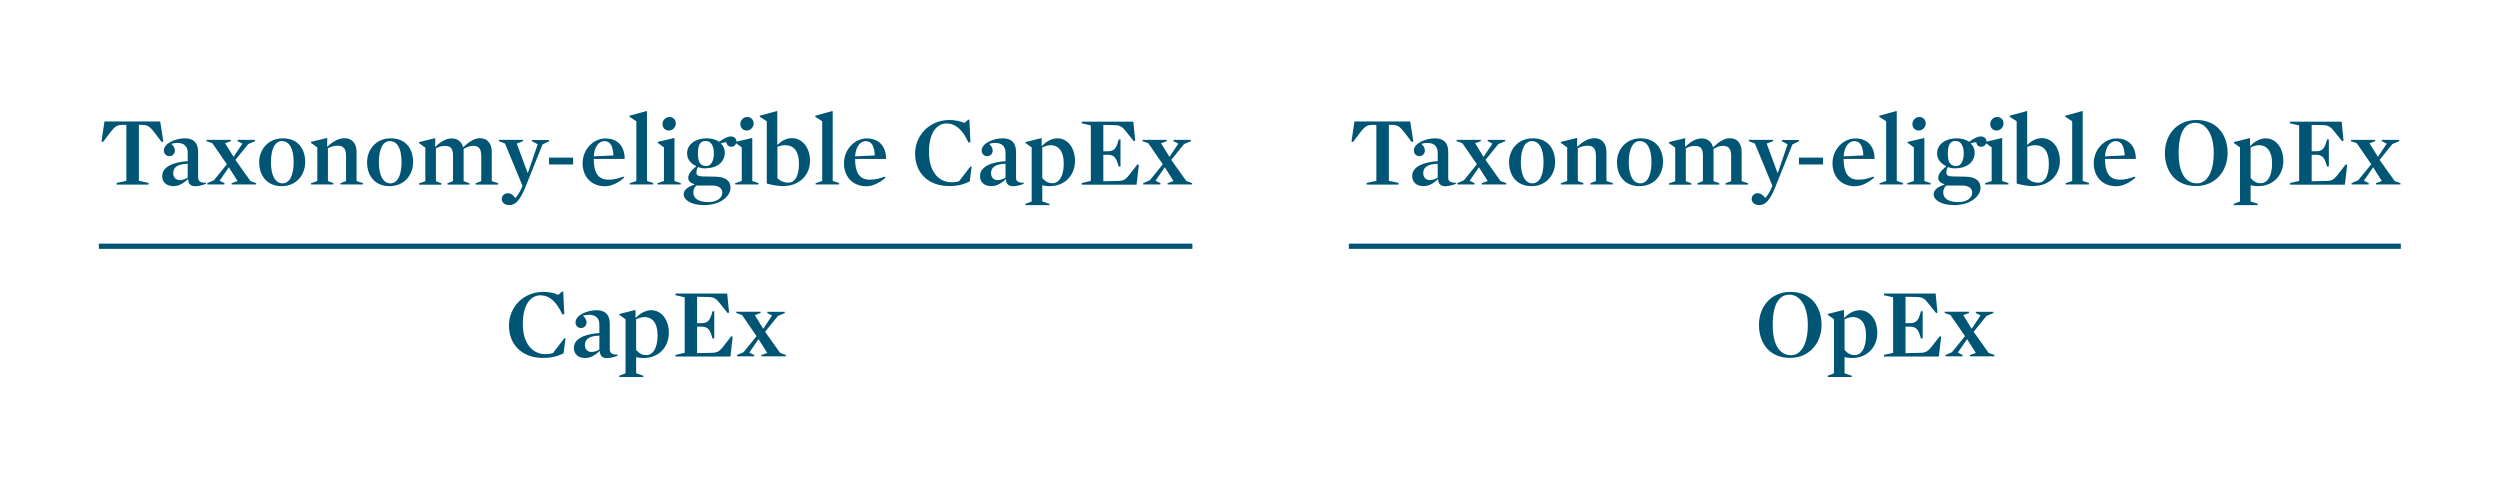 <?xml version="1.0" encoding="UTF-8"?>
<svg xmlns="http://www.w3.org/2000/svg" xmlns:xlink="http://www.w3.org/1999/xlink" width="504px" height="98.7px" viewBox="0 0 240 47">
  <defs>
    <style>
      .cls-1 {
        stroke: #005575;
        stroke-miterlimit: 10;
        stroke-width: .5px;
      }

      .cls-1, .cls-2 {
        fill: none;
      }

      .cls-3 {
        fill: #005575;
      }

      .cls-4 {
        clip-path: url(#clippath);
      }
    </style>
    <clipPath id="clippath">
      <rect width="240" height="47" fill="none"/>
    </clipPath>
  </defs>
  <g id="Ebene_1" data-name="Ebene 1"/>
  <g id="Ebene_2" data-name="Ebene 2">
    <g id="NFE">
      <g id="Taxonomie_2_EN" data-name="Taxonomie_2 EN">
        <g clip-path="#clippath">
          <g>
            <g>
              <line x1="9.49" y1="23.64" x2="114.47" y2="23.64" fill="none" stroke="#005575" stroke-miterlimit="10" stroke-width=".5"/>
              <g>
                <path d="M15.52,13.63l-.72-.95c-.42-.53-.62-.67-1.1-.69h-.37v5.37l.93,.2v.16h-3.06v-.16l.93-.2v-5.37h-.43c-.48,.02-.68,.16-1.09,.69l-.72,.95-.15-.05,.29-1.92h5.35l.3,1.92-.16,.05Z" fill="#005575"/>
                <path d="M19.03,17.07c0,.31,.18,.48,.72,.47l.02,.11c-.26,.1-.67,.23-1.03,.23s-.65-.16-.68-.65l-.04-.02c-.39,.39-.85,.66-1.37,.66-.67,0-1.08-.39-1.08-.97,0-.87,1.01-1.33,2.45-1.43v-.8c0-.59-.31-.95-1-.95-.17,0-.37,.03-.58,.09,.24,.19,.35,.44,.35,.65,0,.28-.22,.53-.53,.53-.33,0-.53-.26-.53-.54,0-.7,1.13-1.17,2.02-1.17,.85,0,1.27,.45,1.27,1.3v2.48Zm-1.01-1.35c-1.05,.03-1.39,.39-1.39,.9,0,.42,.26,.67,.64,.67,.23,0,.47-.08,.75-.23v-1.34Z" fill="#005575"/>
                <path d="M23.28,13.79l-.47-.24v-.12h1.68v.12l-.66,.28-1.23,1.52,1.44,2.03,.55,.2v.13h-2.35v-.13l.57-.2-.84-1.32-.89,1.29,.47,.23v.13h-1.65v-.13l.63-.27,1.25-1.54s-1.39-2.02-1.39-2.02l-.56-.2v-.12h2.33v.12l-.55,.2,.81,1.31,.85-1.27Z" fill="#005575"/>
                <path d="M27.04,17.87c-1.44,0-2.16-1.04-2.16-2.3,0-1.17,.82-2.29,2.28-2.29s2.14,1.03,2.14,2.28c0,1.18-.8,2.31-2.26,2.31Zm.04-4.33c-.67,0-1.07,.74-1.07,2.04s.44,2.02,1.11,2.02,1.07-.74,1.07-2.04-.41-2.01-1.11-2.01Z" fill="#005575"/>
                <path d="M34.24,17.38l.6,.2v.13h-2.15v-.13l.53-.2v-2.4c0-.62-.19-.99-.78-.99-.36,0-.61,.07-.96,.24v3.15l.53,.2v.13h-2.15v-.13l.6-.2v-3.23l-.6-.43v-.1l1.52-.37,.04,.03-.02,.77,.04,.02c.56-.53,1.11-.8,1.62-.8,.86,0,1.17,.65,1.17,1.32v2.79Z" fill="#005575"/>
                <path d="M37.4,17.87c-1.45,0-2.16-1.04-2.16-2.3,0-1.17,.82-2.29,2.28-2.29s2.14,1.03,2.14,2.28c0,1.18-.8,2.31-2.26,2.31Zm.04-4.33c-.67,0-1.07,.74-1.07,2.04s.44,2.02,1.11,2.02,1.07-.74,1.07-2.04-.41-2.01-1.11-2.01Z" fill="#005575"/>
                <path d="M45.41,14c-.36,0-.55,.12-.9,.29v3.1l.55,.2v.13h-2.1v-.13l.53-.2v-2.42c0-.63-.15-.96-.75-.96-.37,0-.54,.06-.89,.23v3.16l.53,.2v.13h-2.15v-.13l.6-.2v-3.23l-.6-.43v-.1l1.52-.37,.04,.03-.02,.76,.04,.02c.56-.53,1.04-.79,1.55-.79,.63,0,.96,.36,1.08,.81l.04,.02c.57-.53,1.07-.85,1.58-.85,.86,0,1.15,.66,1.15,1.33v2.79l.61,.2v.13h-2.16v-.13l.54-.2v-2.4c0-.63-.18-.99-.79-.99Z" fill="#005575"/>
                <path d="M50.42,18.01c-.48,1.17-.92,1.68-1.51,1.68-.5,0-.74-.29-.74-.6s.27-.54,.57-.54c.32,0,.51,.17,.74,.46,.18-.2,.4-.54,.52-.81l.16-.36-1.68-4.06-.58-.23v-.12h2.32v.12l-.61,.23,1.03,2.79h.05l.93-2.72-.55-.29v-.12h1.63v.12l-.62,.31-1.66,4.14Z" fill="#005575"/>
                <path d="M52.71,15.79v-.66h2.31v.66h-2.31Z" fill="#005575"/>
                <path d="M57,15.25c0,1.21,.34,2,1.42,2,.48,0,.87-.09,1.44-.3l.06,.11c-.58,.5-1.23,.82-1.83,.82-1.3,0-2.16-.89-2.16-2.21s1.03-2.38,2.19-2.38c1.25,0,1.86,.85,1.85,1.97h-2.96Zm1.89-.32c-.04-.89-.29-1.38-.86-1.38s-.98,.58-1.03,1.46l1.88-.09Z" fill="#005575"/>
                <path d="M62.7,17.58v.13h-2.24v-.13l.63-.2v-5.74l-.66-.43v-.1l1.64-.45,.04,.03v6.68l.6,.2Z" fill="#005575"/>
                <path d="M63.14,13.72v-.1l1.57-.37,.04,.03v4.1l.6,.2v.13h-2.24v-.13l.63-.2v-3.23l-.59-.43Zm1.13-2.49c.36,0,.61,.27,.61,.62s-.29,.68-.67,.68c-.35,0-.61-.26-.61-.62s.29-.68,.68-.68Z" fill="#005575"/>
                <path d="M67.78,16.17c-.29,0-.55-.05-.77-.13-.11,.13-.15,.37-.15,.54,0,.25,.17,.35,.63,.36l1.19,.02c1,.02,1.45,.41,1.45,1.08,0,.75-.92,1.65-2.52,1.65-1.26,0-1.98-.49-1.98-1.04,0-.36,.35-.72,1.03-.92v-.06c-.4-.09-.59-.32-.59-.6,0-.3,.21-.65,.75-1.08v-.05c-.51-.24-.86-.65-.86-1.22,0-.87,.82-1.44,1.86-1.44,.49,0,.91,.11,1.22,.33,.44-.31,.79-.51,1.12-.51,.36,0,.54,.23,.54,.49s-.21,.5-.48,.5-.46-.17-.49-.44l-.5,.08-.02,.05c.25,.24,.37,.54,.37,.88,0,.88-.74,1.49-1.81,1.49Zm.61,1.64h-1.52c-.2,.13-.31,.4-.31,.67,0,.54,.46,.92,1.44,.92,.86,0,1.34-.42,1.34-.9,0-.39-.27-.67-.94-.69Zm-.65-4.28c-.47,0-.74,.31-.74,1.19,0,.93,.28,1.22,.81,1.22,.46,0,.72-.5,.72-1.22s-.27-1.19-.79-1.19Z" fill="#005575"/>
                <path d="M70.61,13.72v-.1l1.57-.37,.04,.03v4.1l.6,.2v.13h-2.24v-.13l.63-.2v-3.23l-.59-.43Zm1.13-2.49c.36,0,.61,.27,.61,.62s-.29,.68-.67,.68c-.35,0-.61-.26-.61-.62s.29-.68,.67-.68Z" fill="#005575"/>
                <path d="M75.22,17.87c-.49,0-1.15-.11-1.61-.25v-5.98l-.67-.43v-.1l1.64-.45,.04,.03v3.18l.04,.02c.33-.33,.79-.63,1.38-.63,.9,0,1.72,.83,1.72,2.19s-1.03,2.41-2.55,2.41Zm.16-3.93c-.29,0-.52,.06-.75,.15v3.01c.29,.3,.67,.44,1.04,.44,.56,0,1.03-.5,1.03-1.84,0-1.18-.5-1.76-1.31-1.76Z" fill="#005575"/>
                <path d="M80.54,17.58v.13h-2.24v-.13l.63-.2v-5.74l-.66-.43v-.1l1.63-.45,.04,.03v6.68l.6,.2Z" fill="#005575"/>
                <path d="M82.09,15.25c0,1.21,.34,2,1.42,2,.47,0,.87-.09,1.44-.3l.06,.11c-.58,.5-1.23,.82-1.83,.82-1.3,0-2.16-.89-2.16-2.21s1.03-2.38,2.19-2.38c1.26,0,1.86,.85,1.85,1.97h-2.96Zm1.89-.32c-.04-.89-.29-1.38-.86-1.38s-.98,.58-1.03,1.46l1.88-.09Z" fill="#005575"/>
                <path d="M93.1,17.42c-.61,.29-1.13,.44-2,.44-1.94,0-3.25-1.22-3.25-3.11,0-1.76,1.38-3.23,3.3-3.23,.48,0,1.06,.1,1.43,.29l.37-.32h.11l.1,2.17-.19,.02c-.55-1.23-1.25-1.83-2.1-1.83s-1.69,.77-1.69,2.75c0,1.85,.91,2.9,2.18,2.9,.28,0,.46-.03,.71-.1l1.1-1.43,.11,.04-.19,1.43Z" fill="#005575"/>
                <path d="M97.54,17.07c0,.31,.18,.48,.72,.47l.02,.11c-.26,.1-.67,.23-1.03,.23s-.65-.16-.68-.65l-.04-.02c-.39,.39-.85,.66-1.37,.66-.67,0-1.08-.39-1.08-.97,0-.87,1.01-1.33,2.45-1.43v-.8c0-.59-.31-.95-1-.95-.17,0-.37,.03-.58,.09,.24,.19,.35,.44,.35,.65,0,.28-.22,.53-.53,.53-.33,0-.53-.26-.53-.54,0-.7,1.13-1.17,2.03-1.17,.85,0,1.27,.45,1.27,1.3v2.48Zm-1.01-1.35c-1.04,.03-1.39,.39-1.39,.9,0,.42,.26,.67,.64,.67,.23,0,.46-.08,.75-.23v-1.34Z" fill="#005575"/>
                <path d="M100.77,17.87c-.25,0-.48-.03-.71-.08v1.55l.69,.23v.12h-2.31v-.12l.6-.23v-5.19l-.59-.42v-.09l1.51-.38,.04,.03v.7l.03,.02c.41-.42,.92-.73,1.48-.73,.94,0,1.69,.86,1.69,2.17s-.91,2.42-2.43,2.42Zm.08-3.93c-.26,0-.55,.1-.79,.21v2.95c.29,.32,.57,.49,.99,.49,.54,0,1.07-.55,1.07-1.9,0-1.13-.46-1.75-1.27-1.75Z" fill="#005575"/>
                <path d="M108.98,13.5l-.13,.06-.74-.92c-.34-.43-.52-.62-1.15-.63l-1.04-.02v2.53h.42c.55,0,.77-.2,.97-.83l.09-.31h.17v2.61h-.17l-.09-.29c-.2-.62-.42-.84-.97-.84h-.42v2.54l1.42-.03c.54,0,.76-.19,1.05-.56l.8-1.03,.14,.04-.22,1.91h-5.27v-.16l.88-.2v-5.33l-.88-.2v-.16h4.96l.18,1.83Z" fill="#005575"/>
                <path d="M113.12,13.79l-.47-.24v-.12h1.68v.12l-.66,.28-1.23,1.52,1.45,2.03,.55,.2v.13h-2.35v-.13l.57-.2-.84-1.32-.89,1.29,.47,.23v.13h-1.65v-.13l.63-.27,1.25-1.54s-1.39-2.02-1.39-2.02l-.56-.2v-.12h2.33v.12l-.55,.2,.81,1.31,.85-1.27Z" fill="#005575"/>
              </g>
              <g>
                <path d="M54.11,33.92c-.61,.29-1.13,.44-2,.44-1.94,0-3.25-1.22-3.25-3.11,0-1.76,1.38-3.23,3.3-3.23,.49,0,1.06,.1,1.43,.29l.37-.32h.11l.1,2.17-.19,.02c-.55-1.23-1.25-1.83-2.1-1.83s-1.69,.77-1.69,2.75c0,1.85,.91,2.9,2.18,2.9,.28,0,.46-.03,.71-.1l1.1-1.43,.11,.04-.19,1.43Z" fill="#005575"/>
                <path d="M58.55,33.57c0,.31,.18,.48,.72,.47l.02,.11c-.26,.1-.67,.23-1.03,.23s-.65-.16-.68-.65l-.04-.02c-.39,.39-.85,.66-1.37,.66-.67,0-1.08-.39-1.08-.97,0-.87,1.01-1.33,2.45-1.43v-.8c0-.59-.31-.95-1-.95-.17,0-.37,.03-.58,.09,.24,.19,.35,.44,.35,.65,0,.28-.22,.53-.53,.53-.33,0-.53-.26-.53-.54,0-.7,1.13-1.17,2.02-1.17,.85,0,1.27,.45,1.27,1.3v2.48Zm-1.01-1.35c-1.05,.03-1.39,.39-1.39,.9,0,.42,.26,.67,.64,.67,.23,0,.47-.08,.75-.23v-1.34Z" fill="#005575"/>
                <path d="M61.78,34.37c-.25,0-.48-.03-.71-.08v1.55l.69,.23v.12h-2.31v-.12l.6-.23v-5.19l-.59-.42v-.09l1.51-.38,.04,.03v.7l.03,.02c.41-.42,.92-.73,1.48-.73,.94,0,1.69,.86,1.69,2.17s-.91,2.42-2.43,2.42Zm.08-3.93c-.26,0-.55,.1-.79,.21v2.95c.29,.32,.57,.49,.99,.49,.54,0,1.07-.55,1.07-1.9,0-1.13-.46-1.75-1.27-1.75Z" fill="#005575"/>
                <path d="M69.99,30l-.13,.06-.74-.92c-.34-.43-.52-.62-1.15-.63l-1.05-.02v2.53h.42c.55,0,.77-.2,.97-.83l.09-.31h.17v2.61h-.17l-.09-.29c-.2-.62-.42-.84-.97-.84h-.42v2.54l1.42-.03c.54,0,.76-.19,1.06-.56l.8-1.03,.14,.04-.22,1.91h-5.27v-.16l.88-.2v-5.33l-.88-.2v-.16h4.96l.18,1.83Z" fill="#005575"/>
                <path d="M74.13,30.29l-.47-.24v-.12h1.68v.12l-.66,.28-1.23,1.52,1.44,2.03,.55,.2v.13h-2.35v-.13l.57-.2-.84-1.32-.89,1.29,.47,.23v.13h-1.65v-.13l.63-.27,1.25-1.54s-1.39-2.02-1.39-2.02l-.56-.2v-.12h2.33v.12l-.55,.2,.81,1.31,.85-1.27Z" fill="#005575"/>
              </g>
            </g>
            <g>
              <line x1="129.49" y1="23.64" x2="230.48" y2="23.64" fill="none" stroke="#005575" stroke-miterlimit="10" stroke-width=".5"/>
              <g>
                <path d="M135.52,13.63l-.72-.95c-.42-.53-.62-.67-1.1-.69h-.37v5.37l.93,.2v.16h-3.06v-.16l.93-.2v-5.37h-.43c-.48,.02-.68,.16-1.09,.69l-.72,.95-.15-.05,.29-1.92h5.35l.3,1.92-.16,.05Z" fill="#005575"/>
                <path d="M139.03,17.07c0,.31,.18,.48,.72,.47l.02,.11c-.26,.1-.67,.23-1.03,.23s-.65-.16-.68-.65l-.04-.02c-.39,.39-.85,.66-1.37,.66-.66,0-1.08-.39-1.08-.97,0-.87,1.01-1.33,2.45-1.43v-.8c0-.59-.31-.95-1-.95-.17,0-.37,.03-.58,.09,.24,.19,.35,.44,.35,.65,0,.28-.22,.53-.53,.53-.33,0-.53-.26-.53-.54,0-.7,1.13-1.17,2.03-1.17,.85,0,1.27,.45,1.27,1.3v2.48Zm-1.01-1.35c-1.04,.03-1.39,.39-1.39,.9,0,.42,.26,.67,.64,.67,.23,0,.46-.08,.75-.23v-1.34Z" fill="#005575"/>
                <path d="M143.28,13.79l-.46-.24v-.12h1.68v.12l-.66,.28-1.23,1.52,1.44,2.03,.55,.2v.13h-2.35v-.13l.57-.2-.84-1.32-.89,1.29,.46,.23v.13h-1.65v-.13l.63-.27,1.25-1.54s-1.39-2.02-1.39-2.02l-.56-.2v-.12h2.33v.12l-.55,.2,.81,1.31,.85-1.27Z" fill="#005575"/>
                <path d="M147.03,17.87c-1.45,0-2.16-1.04-2.16-2.3,0-1.17,.82-2.29,2.28-2.29s2.14,1.03,2.14,2.28c0,1.18-.8,2.31-2.26,2.31Zm.04-4.33c-.67,0-1.07,.74-1.07,2.04s.44,2.02,1.11,2.02,1.07-.74,1.07-2.04-.41-2.01-1.11-2.01Z" fill="#005575"/>
                <path d="M154.23,17.38l.6,.2v.13h-2.15v-.13l.53-.2v-2.4c0-.62-.19-.99-.78-.99-.36,0-.61,.07-.96,.24v3.15l.53,.2v.13h-2.15v-.13l.6-.2v-3.23l-.6-.43v-.1l1.52-.37,.04,.03-.02,.77,.04,.02c.56-.53,1.11-.8,1.62-.8,.86,0,1.17,.65,1.17,1.32v2.79Z" fill="#005575"/>
                <path d="M157.39,17.87c-1.45,0-2.16-1.04-2.16-2.3,0-1.17,.82-2.29,2.28-2.29s2.14,1.03,2.14,2.28c0,1.18-.8,2.31-2.26,2.31Zm.04-4.33c-.67,0-1.07,.74-1.07,2.04s.44,2.02,1.11,2.02,1.07-.74,1.07-2.04-.41-2.01-1.11-2.01Z" fill="#005575"/>
                <path d="M165.4,14c-.36,0-.55,.12-.9,.29v3.1l.55,.2v.13h-2.1v-.13l.53-.2v-2.42c0-.63-.15-.96-.75-.96-.37,0-.54,.06-.89,.23v3.16l.53,.2v.13h-2.15v-.13l.6-.2v-3.23l-.6-.43v-.1l1.52-.37,.04,.03-.02,.76,.04,.02c.56-.53,1.04-.79,1.55-.79,.63,0,.96,.36,1.08,.81l.04,.02c.57-.53,1.07-.85,1.58-.85,.86,0,1.15,.66,1.15,1.33v2.79l.61,.2v.13h-2.16v-.13l.54-.2v-2.4c0-.63-.18-.99-.79-.99Z" fill="#005575"/>
                <path d="M170.41,18.01c-.48,1.17-.92,1.68-1.51,1.68-.5,0-.74-.29-.74-.6s.27-.54,.57-.54c.32,0,.51,.17,.74,.46,.18-.2,.4-.54,.52-.81l.16-.36-1.68-4.06-.58-.23v-.12h2.32v.12l-.61,.23,1.03,2.79h.05l.93-2.72-.55-.29v-.12h1.63v.12l-.62,.31-1.66,4.14Z" fill="#005575"/>
                <path d="M172.7,15.79v-.66h2.31v.66h-2.31Z" fill="#005575"/>
                <path d="M176.99,15.25c0,1.21,.34,2,1.42,2,.48,0,.87-.09,1.44-.3l.06,.11c-.58,.5-1.23,.82-1.83,.82-1.3,0-2.16-.89-2.16-2.21s1.03-2.38,2.19-2.38c1.25,0,1.86,.85,1.85,1.97h-2.96Zm1.89-.32c-.04-.89-.29-1.38-.86-1.38s-.98,.58-1.03,1.46l1.88-.09Z" fill="#005575"/>
                <path d="M182.68,17.58v.13h-2.24v-.13l.63-.2v-5.74l-.66-.43v-.1l1.64-.45,.04,.03v6.68l.6,.2Z" fill="#005575"/>
                <path d="M183.13,13.72v-.1l1.57-.37,.04,.03v4.1l.6,.2v.13h-2.24v-.13l.63-.2v-3.23l-.59-.43Zm1.13-2.49c.36,0,.61,.27,.61,.62s-.29,.68-.67,.68c-.35,0-.61-.26-.61-.62s.29-.68,.68-.68Z" fill="#005575"/>
                <path d="M187.77,16.17c-.29,0-.55-.05-.77-.13-.1,.13-.15,.37-.15,.54,0,.25,.17,.35,.63,.36l1.19,.02c1,.02,1.46,.41,1.46,1.08,0,.75-.92,1.65-2.52,1.65-1.26,0-1.98-.49-1.98-1.04,0-.36,.35-.72,1.03-.92v-.06c-.4-.09-.59-.32-.59-.6,0-.3,.21-.65,.75-1.08v-.05c-.51-.24-.86-.65-.86-1.22,0-.87,.82-1.44,1.86-1.44,.48,0,.91,.11,1.22,.33,.44-.31,.79-.51,1.12-.51,.36,0,.54,.23,.54,.49s-.21,.5-.49,.5-.46-.17-.49-.44l-.5,.08-.02,.05c.25,.24,.37,.54,.37,.88,0,.88-.74,1.49-1.81,1.49Zm.61,1.64h-1.52c-.2,.13-.31,.4-.31,.67,0,.54,.46,.92,1.44,.92,.86,0,1.34-.42,1.34-.9,0-.39-.27-.67-.94-.69Zm-.65-4.28c-.46,0-.74,.31-.74,1.19,0,.93,.28,1.22,.81,1.22,.46,0,.72-.5,.72-1.22s-.27-1.19-.79-1.19Z" fill="#005575"/>
                <path d="M190.6,13.72v-.1l1.57-.37,.04,.03v4.1l.6,.2v.13h-2.24v-.13l.63-.2v-3.23l-.59-.43Zm1.13-2.49c.36,0,.61,.27,.61,.62s-.29,.68-.67,.68c-.35,0-.61-.26-.61-.62s.29-.68,.68-.68Z" fill="#005575"/>
                <path d="M195.21,17.87c-.49,0-1.15-.11-1.61-.25v-5.98l-.67-.43v-.1l1.64-.45,.04,.03v3.18l.04,.02c.33-.33,.79-.63,1.38-.63,.9,0,1.72,.83,1.72,2.19s-1.03,2.41-2.55,2.41Zm.16-3.93c-.29,0-.52,.06-.75,.15v3.01c.29,.3,.67,.44,1.04,.44,.56,0,1.03-.5,1.03-1.84,0-1.18-.5-1.76-1.31-1.76Z" fill="#005575"/>
                <path d="M200.54,17.58v.13h-2.24v-.13l.63-.2v-5.74l-.66-.43v-.1l1.63-.45,.04,.03v6.68l.6,.2Z" fill="#005575"/>
                <path d="M202.08,15.25c0,1.21,.34,2,1.42,2,.48,0,.87-.09,1.44-.3l.06,.11c-.58,.5-1.23,.82-1.84,.82-1.3,0-2.16-.89-2.16-2.21s1.03-2.38,2.19-2.38c1.25,0,1.86,.85,1.85,1.97h-2.96Zm1.89-.32c-.04-.89-.29-1.38-.86-1.38s-.98,.58-1.03,1.46l1.88-.09Z" fill="#005575"/>
                <path d="M210.81,17.86c-1.99,0-2.98-1.45-2.98-3.17s1.13-3.17,3.03-3.17c2,0,2.99,1.46,2.99,3.17s-1.14,3.17-3.04,3.17Zm-.06-6.07c-.88,0-1.6,.72-1.6,2.9s.83,2.91,1.78,2.91c.88,0,1.59-.97,1.59-2.91s-.82-2.9-1.77-2.9Z" fill="#005575"/>
                <path d="M216.77,17.87c-.25,0-.48-.03-.71-.08v1.55l.69,.23v.12h-2.31v-.12l.6-.23v-5.19l-.59-.42v-.09l1.51-.38,.04,.03v.7l.03,.02c.41-.42,.92-.73,1.48-.73,.94,0,1.69,.86,1.69,2.17s-.91,2.42-2.43,2.42Zm.08-3.93c-.26,0-.55,.1-.79,.21v2.95c.29,.32,.57,.49,.99,.49,.54,0,1.07-.55,1.07-1.9,0-1.13-.46-1.75-1.27-1.75Z" fill="#005575"/>
                <path d="M224.98,13.5l-.13,.06-.74-.92c-.34-.43-.52-.62-1.15-.63l-1.04-.02v2.53h.42c.55,0,.77-.2,.97-.83l.09-.31h.17v2.61h-.17l-.09-.29c-.2-.62-.42-.84-.97-.84h-.42v2.54l1.42-.03c.54,0,.76-.19,1.05-.56l.8-1.03,.14,.04-.22,1.91h-5.27v-.16l.88-.2v-5.33l-.88-.2v-.16h4.96l.18,1.83Z" fill="#005575"/>
                <path d="M229.12,13.79l-.47-.24v-.12h1.68v.12l-.66,.28-1.23,1.52,1.45,2.03,.55,.2v.13h-2.35v-.13l.57-.2-.84-1.32-.89,1.29,.47,.23v.13h-1.65v-.13l.63-.27,1.26-1.54s-1.39-2.02-1.39-2.02l-.56-.2v-.12h2.33v.12l-.55,.2,.81,1.31,.85-1.27Z" fill="#005575"/>
              </g>
              <g>
                <path d="M171.84,34.36c-1.99,0-2.98-1.45-2.98-3.17s1.13-3.17,3.03-3.17c2,0,2.98,1.46,2.98,3.17s-1.14,3.17-3.04,3.17Zm-.06-6.07c-.87,0-1.6,.72-1.6,2.9s.83,2.91,1.78,2.91c.87,0,1.59-.97,1.59-2.91s-.82-2.9-1.77-2.9Z" fill="#005575"/>
                <path d="M177.79,34.37c-.25,0-.48-.03-.71-.08v1.55l.69,.23v.12h-2.31v-.12l.6-.23v-5.19l-.59-.42v-.09l1.51-.38,.04,.03v.7l.03,.02c.41-.42,.92-.73,1.48-.73,.94,0,1.69,.86,1.69,2.17s-.91,2.42-2.43,2.42Zm.08-3.93c-.26,0-.55,.1-.79,.21v2.95c.29,.32,.57,.49,.99,.49,.54,0,1.07-.55,1.07-1.9,0-1.13-.46-1.75-1.27-1.75Z" fill="#005575"/>
                <path d="M186,30l-.13,.06-.74-.92c-.34-.43-.52-.62-1.15-.63l-1.05-.02v2.53h.42c.55,0,.77-.2,.97-.83l.09-.31h.17v2.61h-.17l-.09-.29c-.2-.62-.42-.84-.97-.84h-.42v2.54l1.42-.03c.54,0,.76-.19,1.06-.56l.8-1.03,.14,.04-.22,1.91h-5.27v-.16l.88-.2v-5.33l-.88-.2v-.16h4.96l.18,1.83Z" fill="#005575"/>
                <path d="M190.14,30.29l-.46-.24v-.12h1.68v.12l-.66,.28-1.23,1.52,1.44,2.03,.55,.2v.13h-2.35v-.13l.57-.2-.84-1.32-.89,1.29,.46,.23v.13h-1.65v-.13l.63-.27,1.25-1.54s-1.39-2.02-1.39-2.02l-.56-.2v-.12h2.33v.12l-.55,.2,.81,1.31,.85-1.27Z" fill="#005575"/>
              </g>
            </g>
          </g>
        </g>
      </g>
    </g>
  </g>
</svg>